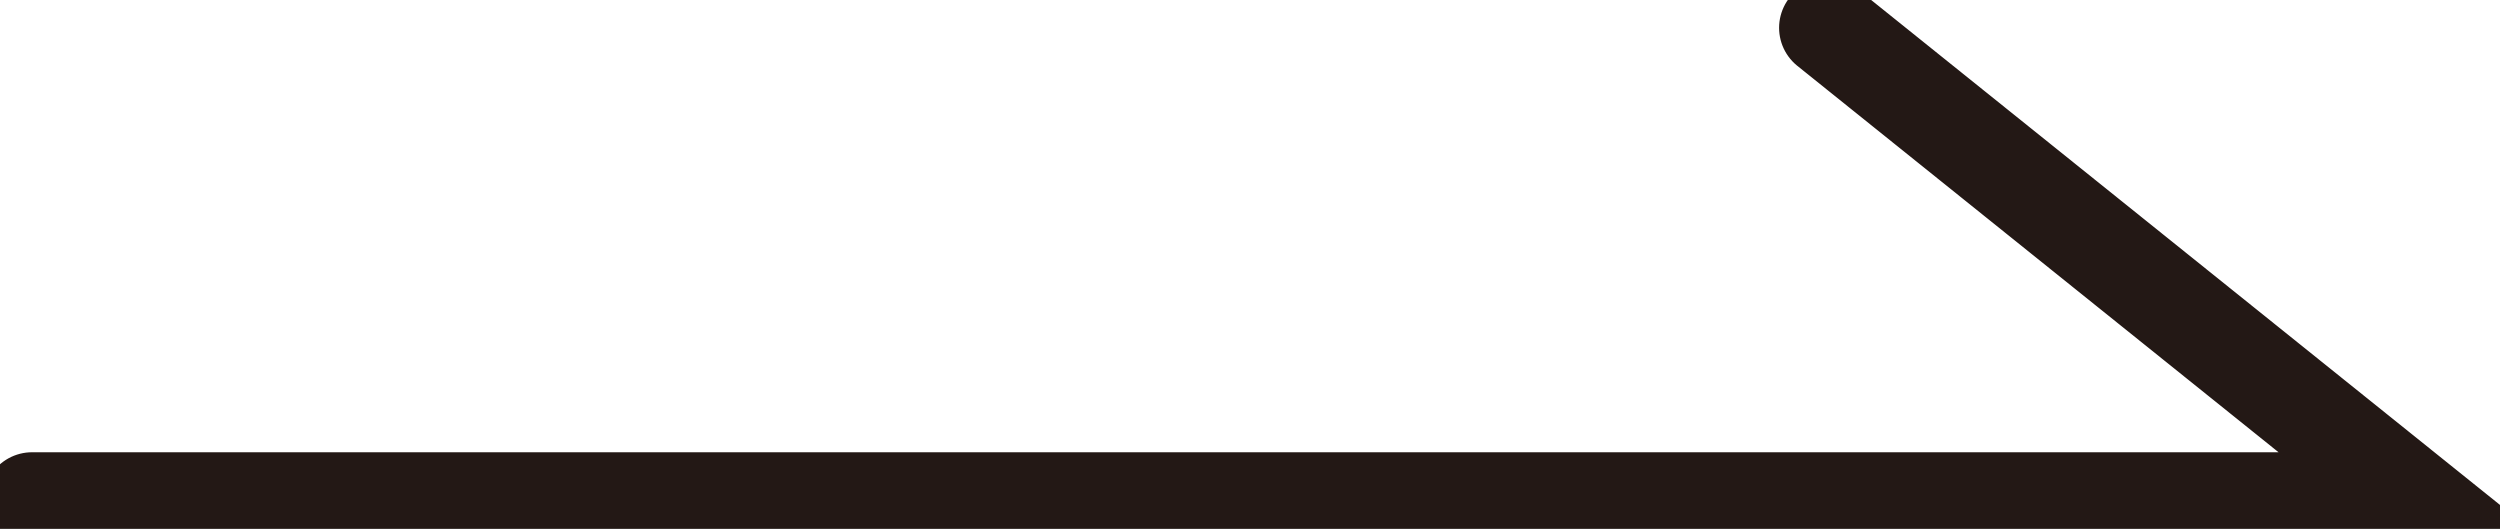 <svg xmlns="http://www.w3.org/2000/svg" width="52" height="11" viewBox="0 0 51.07 10.84">
<defs><style>.cls-1{fill:none;stroke:#231815;stroke-linecap:round;stroke-miterlimit:10;stroke-width:2px;}</style></defs>
<polyline class="cls-1" points="37.38 0.57 49.46 10.27 0.57 10.27"/>
</svg>